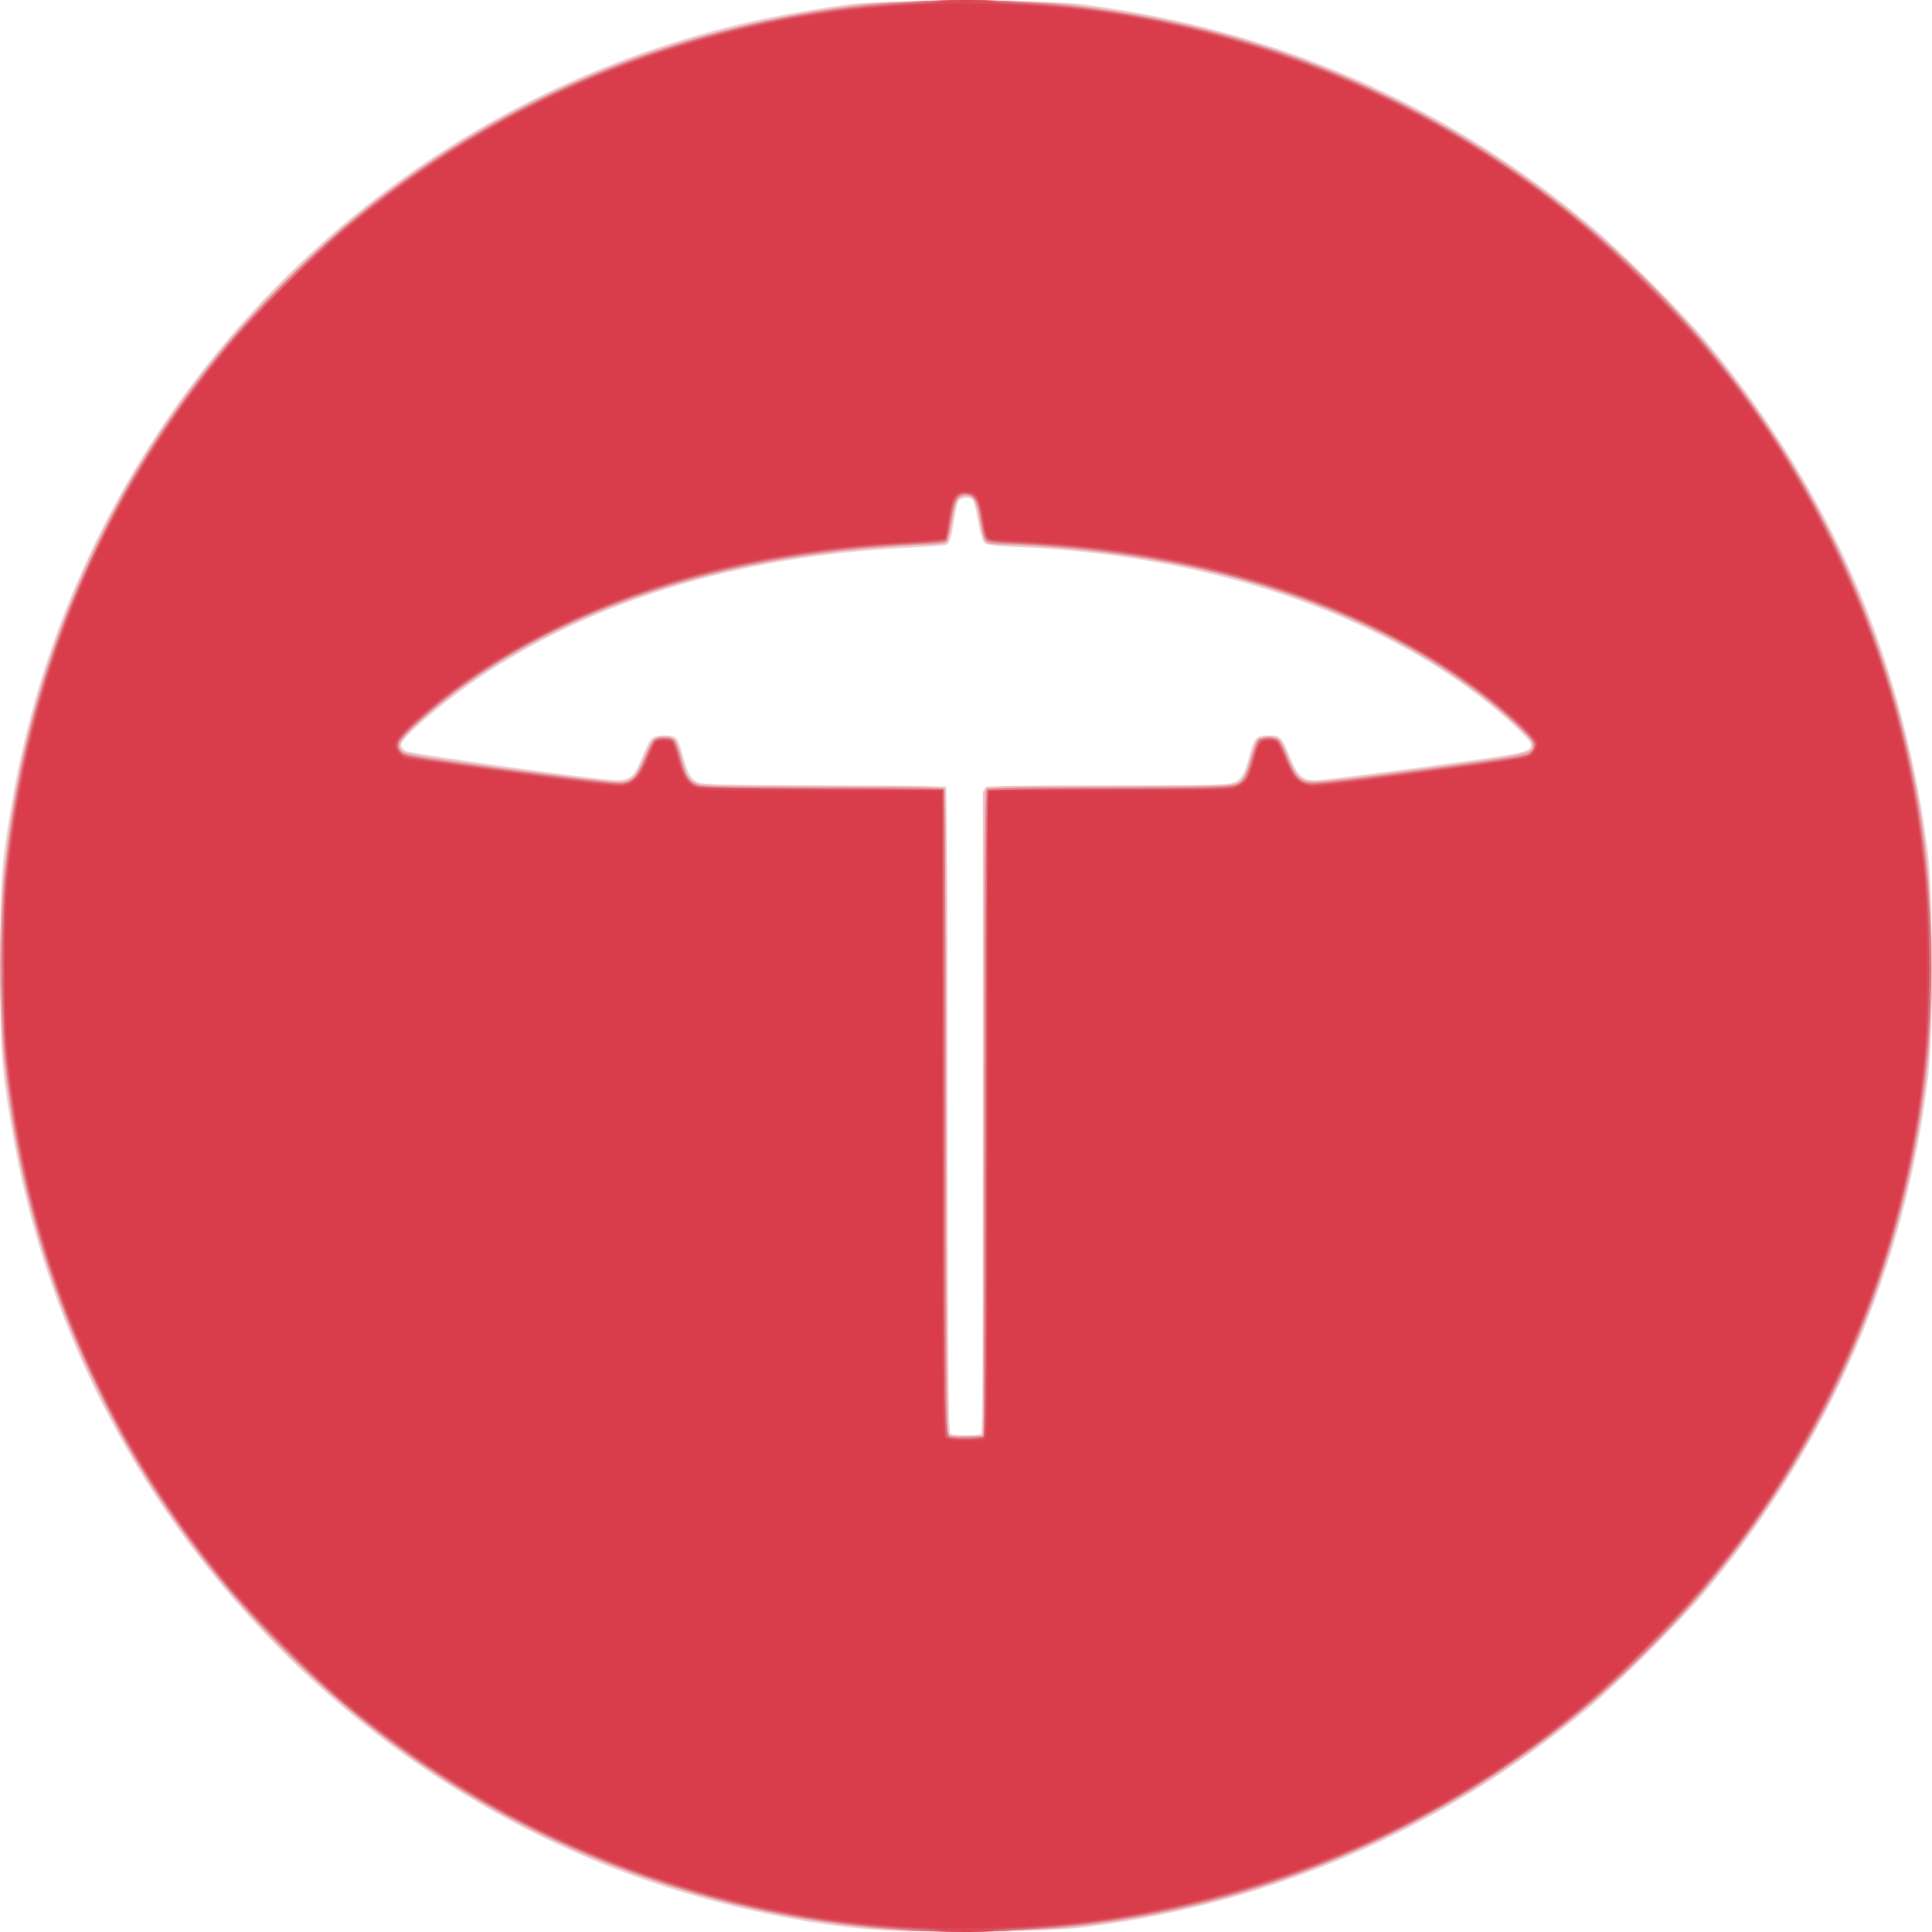 <svg width="75" height="75" viewBox="0 0 75 75" fill="none" xmlns="http://www.w3.org/2000/svg">
<path d="M34.314 74.932C31.593 74.795 27.901 74.008 24.841 72.912C19.478 70.992 14.607 67.858 10.611 63.758C5.214 58.219 1.695 51.285 0.434 43.703C0.047 41.377 0.013 40.881 0.013 37.499C0.013 34.118 0.047 33.622 0.434 31.295C2.94 16.232 14.403 4.118 29.29 0.804C30.301 0.579 31.839 0.312 32.997 0.161C34.318 -0.011 40.684 -0.011 42.005 0.161C49.519 1.142 55.984 3.954 61.723 8.737C62.827 9.658 65.226 12.05 66.167 13.169C68.727 16.213 70.806 19.621 72.277 23.185C73.521 26.2 74.446 29.802 74.858 33.236C75.026 34.643 75.026 40.355 74.858 41.762C73.958 49.269 71.041 56.019 66.206 61.783C65.239 62.936 62.852 65.32 61.723 66.261C56.043 70.995 49.526 73.852 42.248 74.798C41.362 74.913 40.67 74.942 38.298 74.963C36.716 74.977 34.923 74.963 34.314 74.932ZM38.076 55.647C38.14 55.582 38.159 52.695 38.159 43.073C38.159 31.747 38.17 30.578 38.269 30.54C38.329 30.517 40.426 30.498 42.929 30.498C45.965 30.498 47.569 30.473 47.748 30.423C48.159 30.309 48.298 30.119 48.478 29.424C48.687 28.621 48.744 28.557 49.256 28.557C49.729 28.557 49.734 28.562 50.11 29.461C50.394 30.142 50.568 30.29 51.083 30.29C51.261 30.29 53.158 30.055 55.297 29.767C59.304 29.228 59.433 29.201 59.433 28.902C59.433 28.769 58.695 28.046 57.908 27.409C53.385 23.747 46.774 21.535 39.455 21.233C38.599 21.198 38.327 21.163 38.226 21.077C38.136 21 38.057 20.743 37.964 20.217C37.89 19.804 37.797 19.433 37.757 19.393C37.646 19.282 37.314 19.307 37.221 19.434C37.176 19.496 37.101 19.788 37.055 20.084C36.92 20.952 36.857 21.135 36.684 21.169C36.6 21.185 35.876 21.233 35.076 21.274C28.615 21.606 23.005 23.328 18.549 26.346C17.159 27.288 15.57 28.655 15.57 28.909C15.57 28.981 15.643 29.087 15.732 29.146C15.901 29.257 23.301 30.29 23.925 30.29C24.418 30.29 24.601 30.155 24.829 29.621C25.27 28.589 25.266 28.595 25.647 28.57C26.239 28.533 26.287 28.567 26.449 29.13C26.704 30.019 26.783 30.183 27.02 30.327C27.237 30.458 27.429 30.465 31.992 30.498L36.739 30.533L36.773 43.065C36.804 54.103 36.821 55.604 36.912 55.662C37.064 55.758 37.977 55.746 38.076 55.647Z" fill="#EECFD2"/>
<path d="M34.625 74.931C31.123 74.716 26.812 73.7 23.277 72.257C16.785 69.606 11 65.008 6.893 59.232C3.057 53.84 0.774 47.649 0.105 40.827C-0.017 39.581 -0.017 35.418 0.105 34.172C1.008 24.961 4.93 16.763 11.434 10.492C17.446 4.694 24.941 1.172 33.413 0.163C34.902 -0.014 40.073 -0.016 41.573 0.161C46.202 0.705 50.067 1.839 54.132 3.846C56.968 5.246 59.162 6.678 61.687 8.778C62.775 9.682 65.037 11.924 66.013 13.065C70.796 18.657 73.782 25.389 74.746 32.756C75.04 35.002 75.086 38.992 74.845 41.34C74.062 48.965 71 56.103 66.013 61.934C65.037 63.074 62.775 65.316 61.687 66.221C59.162 68.32 56.968 69.752 54.132 71.153C50.078 73.154 46.152 74.308 41.624 74.829C40.524 74.956 36.078 75.021 34.625 74.931ZM38.159 43.222V30.714L38.313 30.606C38.449 30.511 39.022 30.498 43.133 30.498C48.232 30.498 48.091 30.509 48.302 30.099C48.355 29.994 48.467 29.66 48.551 29.355C48.723 28.724 48.867 28.557 49.239 28.557C49.619 28.557 49.755 28.698 50.007 29.351C50.269 30.027 50.469 30.266 50.83 30.334C50.996 30.365 52.464 30.197 55.102 29.846C60.086 29.182 59.953 29.238 58.933 28.247C57.534 26.888 55.436 25.486 53.165 24.392C49.279 22.52 44.935 21.484 39.81 21.207C38.539 21.138 38.317 21.109 38.224 21.002C38.163 20.933 38.075 20.606 38.025 20.264C37.934 19.649 37.858 19.417 37.716 19.322C37.588 19.237 37.281 19.263 37.195 19.366C37.15 19.42 37.057 19.797 36.988 20.203C36.919 20.61 36.819 20.986 36.766 21.038C36.697 21.106 36.271 21.154 35.249 21.209C28.699 21.562 23.266 23.181 18.815 26.105C17.243 27.138 15.458 28.67 15.511 28.94C15.573 29.256 15.736 29.29 19.866 29.841C22.057 30.133 23.963 30.357 24.101 30.339C24.538 30.282 24.683 30.127 24.998 29.38C25.306 28.649 25.398 28.557 25.822 28.557C26.148 28.557 26.298 28.75 26.473 29.391C26.678 30.141 26.738 30.247 27.029 30.385C27.241 30.486 27.761 30.498 31.911 30.498C36.041 30.498 36.568 30.51 36.665 30.607C36.763 30.705 36.774 31.941 36.774 43.177C36.774 50.03 36.794 55.658 36.82 55.684C36.845 55.709 37.157 55.73 37.513 55.73H38.159V43.222Z" fill="#ECBDC1"/>
<path d="M35.284 74.959C31.612 74.688 28.772 74.138 25.637 73.093C20.189 71.275 15.41 68.351 11.317 64.329C9.269 62.316 7.852 60.623 6.36 58.405C-1.583 46.597 -2.128 31.197 4.961 18.835C6.035 16.963 7.304 15.142 8.74 13.412C9.655 12.308 12.337 9.626 13.421 8.73C19.347 3.829 25.998 1.022 33.725 0.159C35.263 -0.013 39.749 -0.012 41.278 0.16C47.743 0.888 53.365 2.932 58.561 6.444C66.123 11.555 71.679 19.49 73.875 28.315C74.689 31.586 74.974 33.968 74.974 37.499C74.974 39.831 74.898 41.04 74.639 42.837C73.988 47.337 72.438 51.932 70.271 55.779C64.563 65.919 54.632 72.828 43.253 74.579C41.376 74.868 40.387 74.939 37.986 74.962C36.69 74.974 35.474 74.973 35.284 74.959ZM38.151 55.706C38.207 55.637 38.233 52.21 38.246 43.107L38.263 30.602L43.048 30.568C47.467 30.536 47.846 30.524 48.019 30.411C48.294 30.23 48.404 30.025 48.583 29.354C48.671 29.022 48.787 28.723 48.839 28.689C48.892 28.656 49.078 28.628 49.253 28.628C49.651 28.626 49.725 28.705 50.006 29.424C50.125 29.729 50.299 30.047 50.393 30.131C50.755 30.455 50.773 30.454 55.107 29.872C59.272 29.314 59.502 29.267 59.502 28.977C59.502 28.731 59.416 28.622 58.749 28.027C55.19 24.849 50.167 22.618 44.431 21.666C42.63 21.367 40.283 21.141 38.979 21.141C38.544 21.14 38.349 21.112 38.276 21.039C38.22 20.983 38.118 20.617 38.05 20.225C37.955 19.687 37.886 19.474 37.768 19.356C37.576 19.164 37.467 19.16 37.243 19.335C37.095 19.452 37.052 19.583 36.947 20.239C36.853 20.823 36.794 21.023 36.699 21.074C36.631 21.11 36.347 21.141 36.068 21.141C34.762 21.143 32.234 21.393 30.399 21.703C25.245 22.572 20.476 24.582 17.115 27.303C15.592 28.536 15.271 28.959 15.664 29.216C15.834 29.327 23.153 30.356 23.85 30.366C24.495 30.376 24.674 30.234 24.995 29.456C25.326 28.652 25.35 28.627 25.79 28.627C26.23 28.627 26.227 28.623 26.447 29.424C26.621 30.056 26.72 30.238 26.984 30.411C27.156 30.524 27.534 30.536 31.92 30.568L36.67 30.602L36.704 43.134C36.735 54.172 36.751 55.673 36.843 55.731C37.009 55.836 38.059 55.816 38.151 55.706Z" fill="#E6A2A8"/>
<path d="M35.111 74.922C31.611 74.665 28.556 74.048 25.337 72.95C16.781 70.033 9.533 64.041 4.966 56.111C4.304 54.962 3.164 52.58 2.659 51.294C1.374 48.017 0.63 44.966 0.208 41.242C0.034 39.707 0.034 35.292 0.208 33.756C0.63 30.032 1.374 26.982 2.659 23.705C3.164 22.419 4.304 20.037 4.966 18.888C9.533 10.957 16.781 4.966 25.337 2.048C32.035 -0.236 38.9 -0.605 45.816 0.945C54.137 2.81 61.689 7.606 67.033 14.417C72.172 20.966 74.973 29.11 74.973 37.499C74.973 45.888 72.172 54.033 67.033 60.582C66.013 61.882 65.226 62.763 63.939 64.048C62.083 65.901 60.498 67.203 58.324 68.656C53.835 71.658 48.959 73.594 43.668 74.475C40.876 74.94 37.649 75.109 35.111 74.922ZM38.211 43.253C38.227 31.587 38.236 30.735 38.346 30.654C38.437 30.587 39.505 30.568 43.131 30.568C48.084 30.568 47.993 30.573 48.288 30.245C48.352 30.175 48.486 29.821 48.587 29.459C48.687 29.096 48.82 28.761 48.883 28.713C48.945 28.666 49.109 28.627 49.246 28.627C49.384 28.627 49.548 28.666 49.61 28.713C49.672 28.761 49.837 29.089 49.977 29.442C50.257 30.148 50.448 30.349 50.895 30.408C51.19 30.446 58.952 29.424 59.245 29.308C59.472 29.218 59.596 29.02 59.538 28.839C59.488 28.68 58.526 27.752 57.874 27.233C53.253 23.557 46.914 21.467 39.28 21.102C38.14 21.048 38.222 21.105 38.091 20.274C37.952 19.385 37.841 19.2 37.447 19.2C37.165 19.2 37.054 19.411 36.919 20.2C36.85 20.608 36.765 20.969 36.731 21.003C36.696 21.038 36.045 21.099 35.283 21.139C27.998 21.527 21.898 23.547 17.337 27.082C16.629 27.63 15.6 28.578 15.49 28.784C15.399 28.954 15.516 29.204 15.733 29.303C15.992 29.421 23.917 30.451 24.182 30.402C24.57 30.329 24.752 30.129 25.025 29.478C25.164 29.145 25.328 28.817 25.389 28.749C25.52 28.605 25.949 28.585 26.126 28.714C26.191 28.762 26.321 29.077 26.414 29.416C26.615 30.146 26.706 30.302 27.026 30.453C27.242 30.556 27.738 30.568 31.902 30.568C35.415 30.568 36.558 30.588 36.621 30.651C36.685 30.715 36.704 33.593 36.704 43.183C36.704 52.961 36.723 55.651 36.79 55.718C36.849 55.777 37.081 55.798 37.535 55.784L38.194 55.764L38.211 43.253Z" fill="#E37D86"/>
<path d="M35.63 74.929C35.402 74.899 34.762 74.839 34.21 74.795C28.112 74.305 21.96 72.148 16.748 68.67C15.596 67.902 14.199 66.847 13.144 65.949C12.048 65.015 9.798 62.745 8.89 61.656C5.47 57.555 3.081 53.119 1.606 48.131C-0.437 41.222 -0.437 33.777 1.606 26.868C3.081 21.88 5.47 17.443 8.89 13.342C9.798 12.254 12.048 9.984 13.144 9.05C18.622 4.386 25.161 1.431 32.235 0.423C32.768 0.347 33.657 0.25 34.21 0.207C34.762 0.165 35.442 0.101 35.72 0.064C36.376 -0.021 38.478 -0.02 39.291 0.066C39.641 0.103 40.347 0.168 40.862 0.21C44.112 0.476 47.672 1.292 50.839 2.495C54.74 3.978 58.251 6.045 61.615 8.841C62.748 9.783 65.205 12.238 66.15 13.373C69.929 17.913 72.458 22.889 73.845 28.511C75.307 34.437 75.307 40.562 73.845 46.488C72.458 52.11 69.929 57.085 66.15 61.626C65.205 62.761 62.748 65.216 61.615 66.158C57.802 69.327 53.751 71.588 49.212 73.081C46.589 73.944 43.522 74.571 40.862 74.789C40.347 74.831 39.641 74.896 39.291 74.933C38.556 75.01 36.241 75.008 35.63 74.929ZM38.16 55.801C38.251 55.743 38.267 54.242 38.298 43.203L38.333 30.672L43.079 30.637C47.451 30.605 47.844 30.593 48.05 30.48C48.353 30.314 48.446 30.151 48.629 29.459C48.715 29.135 48.815 28.83 48.851 28.783C48.937 28.67 49.556 28.67 49.643 28.783C49.679 28.83 49.811 29.125 49.935 29.439C50.059 29.752 50.24 30.087 50.337 30.183C50.693 30.541 50.688 30.541 55.133 29.945C58.861 29.445 59.261 29.379 59.409 29.241C59.709 28.959 59.634 28.77 58.97 28.142C54.655 24.056 47.299 21.38 39.596 21.093C38.931 21.068 38.391 21.017 38.334 20.974C38.278 20.931 38.188 20.613 38.127 20.239C37.998 19.462 37.929 19.305 37.67 19.198C37.221 19.012 37.031 19.253 36.88 20.2C36.819 20.579 36.739 20.925 36.703 20.969C36.66 21.021 36.213 21.066 35.46 21.096C28.051 21.387 21.379 23.672 16.765 27.498C15.804 28.295 15.416 28.721 15.444 28.951C15.492 29.352 15.522 29.358 19.878 29.944C22.701 30.323 24.005 30.472 24.17 30.435C24.682 30.32 24.737 30.248 25.261 29.025C25.402 28.696 25.402 28.696 25.744 28.696C25.933 28.696 26.117 28.735 26.157 28.783C26.196 28.83 26.28 29.069 26.343 29.312C26.532 30.045 26.651 30.275 26.924 30.445L27.176 30.602L31.906 30.622L36.635 30.641V43.116C36.635 57.57 36.522 55.869 37.484 55.867C37.798 55.867 38.102 55.837 38.16 55.801Z" fill="#D86A74"/>
<path d="M36.468 74.942C36.449 74.909 35.956 74.863 35.373 74.839C32.316 74.71 28.916 74.061 25.687 72.99C21.165 71.49 17.21 69.275 13.389 66.101C12.312 65.206 9.774 62.664 8.849 61.552C3.883 55.588 1.03 48.705 0.242 40.792C0.124 39.597 0.124 35.402 0.242 34.207C1.03 26.294 3.883 19.411 8.849 13.446C9.774 12.335 12.312 9.792 13.389 8.898C17.21 5.724 21.165 3.509 25.687 2.009C28.914 0.939 32.303 0.292 35.373 0.161C35.956 0.136 36.449 0.089 36.468 0.057C36.516 -0.019 38.487 -0.019 38.534 0.057C38.554 0.089 39.047 0.136 39.629 0.16C45.933 0.427 52.714 2.678 58.178 6.318C60.396 7.797 61.856 9.002 63.909 11.051C66.993 14.129 69.098 17.043 70.998 20.867C73.598 26.101 74.885 31.605 74.885 37.499C74.885 43.394 73.598 48.898 70.998 54.132C69.098 57.956 66.993 60.87 63.909 63.947C61.377 66.475 59.263 68.115 56.28 69.866C51.372 72.747 45.151 74.605 39.629 74.838C39.047 74.863 38.554 74.909 38.534 74.942C38.514 74.974 38.049 75 37.501 75C36.953 75 36.488 74.974 36.468 74.942ZM38.215 55.785C38.279 55.721 38.298 52.843 38.298 43.253C38.298 33.662 38.317 30.784 38.381 30.72C38.444 30.657 39.595 30.637 43.136 30.637C47.735 30.637 47.811 30.635 48.063 30.493C48.394 30.307 48.473 30.172 48.669 29.459C48.844 28.819 48.945 28.696 49.293 28.696C49.562 28.696 49.624 28.778 49.944 29.548C50.195 30.15 50.431 30.398 50.825 30.472C50.995 30.504 52.104 30.384 54.097 30.12C59.398 29.415 59.3 29.432 59.482 29.22C59.569 29.118 59.641 28.967 59.641 28.883C59.641 28.589 57.943 27.107 56.495 26.137C51.873 23.043 46.217 21.359 39.349 21.031C38.196 20.976 38.292 21.052 38.128 20.072C38.012 19.381 37.852 19.13 37.529 19.13C37.078 19.13 36.965 19.309 36.842 20.215C36.795 20.564 36.736 20.881 36.713 20.919C36.688 20.958 36.042 21.023 35.249 21.067C29.721 21.368 25.218 22.5 21.078 24.632C19.202 25.598 17.602 26.684 16.186 27.954C15.428 28.633 15.281 28.875 15.461 29.149C15.525 29.247 15.647 29.353 15.732 29.385C15.817 29.418 17.694 29.686 19.903 29.983C22.692 30.357 24.001 30.506 24.185 30.471C24.577 30.397 24.873 30.069 25.131 29.424C25.253 29.119 25.402 28.83 25.463 28.783C25.585 28.688 25.951 28.668 26.079 28.75C26.124 28.778 26.243 29.097 26.344 29.459C26.523 30.096 26.672 30.35 26.968 30.522C27.068 30.58 28.44 30.612 31.854 30.637L36.6 30.672L36.618 43.176C36.631 52.279 36.657 55.707 36.713 55.775C36.815 55.898 38.093 55.907 38.215 55.785Z" fill="#D94956"/>
<path d="M37.345 74.95C37.45 74.934 37.622 74.934 37.726 74.95C37.831 74.966 37.745 74.979 37.536 74.979C37.326 74.979 37.24 74.966 37.345 74.95ZM35.665 74.813C34.812 74.772 32.923 74.582 31.991 74.443C23.578 73.19 15.827 69.085 10.074 62.835C7.539 60.08 5.693 57.391 4.032 54.032C1.862 49.643 0.642 45.153 0.258 40.137C0.166 38.938 0.166 36.061 0.258 34.862C0.762 28.28 2.83 22.209 6.401 16.827C9.934 11.502 14.886 7.095 20.593 4.194C32.591 -1.903 47.006 -1.058 58.185 6.397C60.309 7.813 61.989 9.199 63.906 11.119C66.499 13.717 68.332 16.134 70.189 19.408C70.566 20.073 71.494 21.981 71.871 22.867C73.362 26.374 74.248 29.869 74.692 33.999C74.75 34.542 74.78 35.792 74.778 37.603C74.775 40.527 74.701 41.527 74.328 43.73C73.2 50.385 70.366 56.465 65.957 61.691C65.049 62.766 62.851 64.975 61.789 65.88C55.501 71.231 47.87 74.302 39.649 74.79C38.562 74.855 36.746 74.865 35.665 74.813ZM38.296 55.804C38.344 55.713 38.367 51.659 38.367 43.188V30.706H43.082C47.67 30.706 47.804 30.703 48.07 30.567C48.42 30.388 48.512 30.241 48.696 29.563C48.91 28.774 48.925 28.754 49.266 28.779L49.554 28.8L49.868 29.522C50.158 30.19 50.205 30.257 50.487 30.406C50.655 30.495 50.874 30.568 50.972 30.569C51.401 30.573 59.142 29.501 59.34 29.411C59.582 29.3 59.747 28.99 59.678 28.775C59.619 28.59 58.591 27.622 57.809 27.016C53.729 23.855 48.282 21.829 42.109 21.177C41.257 21.087 39.041 20.937 38.521 20.934C38.334 20.932 38.34 20.948 38.188 20.07C38.053 19.287 37.906 19.061 37.534 19.061C37.053 19.061 36.944 19.226 36.783 20.194L36.666 20.898L36.148 20.947C35.863 20.974 35.069 21.03 34.383 21.071C27.674 21.477 21.414 23.663 17.093 27.106C16.147 27.86 15.375 28.618 15.323 28.845C15.291 28.985 15.328 29.08 15.481 29.251L15.68 29.475L19.845 30.034C23.64 30.544 24.035 30.586 24.308 30.504C24.709 30.384 24.889 30.165 25.195 29.424L25.453 28.8L25.732 28.779C25.9 28.767 26.038 28.794 26.081 28.849C26.12 28.898 26.222 29.202 26.307 29.524C26.498 30.24 26.587 30.383 26.962 30.564C27.248 30.703 27.359 30.706 31.91 30.706H36.566V43.195C36.566 54.719 36.575 55.694 36.68 55.811C36.777 55.918 36.905 55.938 37.51 55.938C38.145 55.938 38.232 55.923 38.296 55.804ZM37.346 0.018C37.452 0.002 37.608 0.003 37.693 0.019C37.778 0.036 37.692 0.049 37.501 0.048C37.311 0.048 37.241 0.034 37.346 0.018Z" fill="#D93C4A"/>
</svg>
